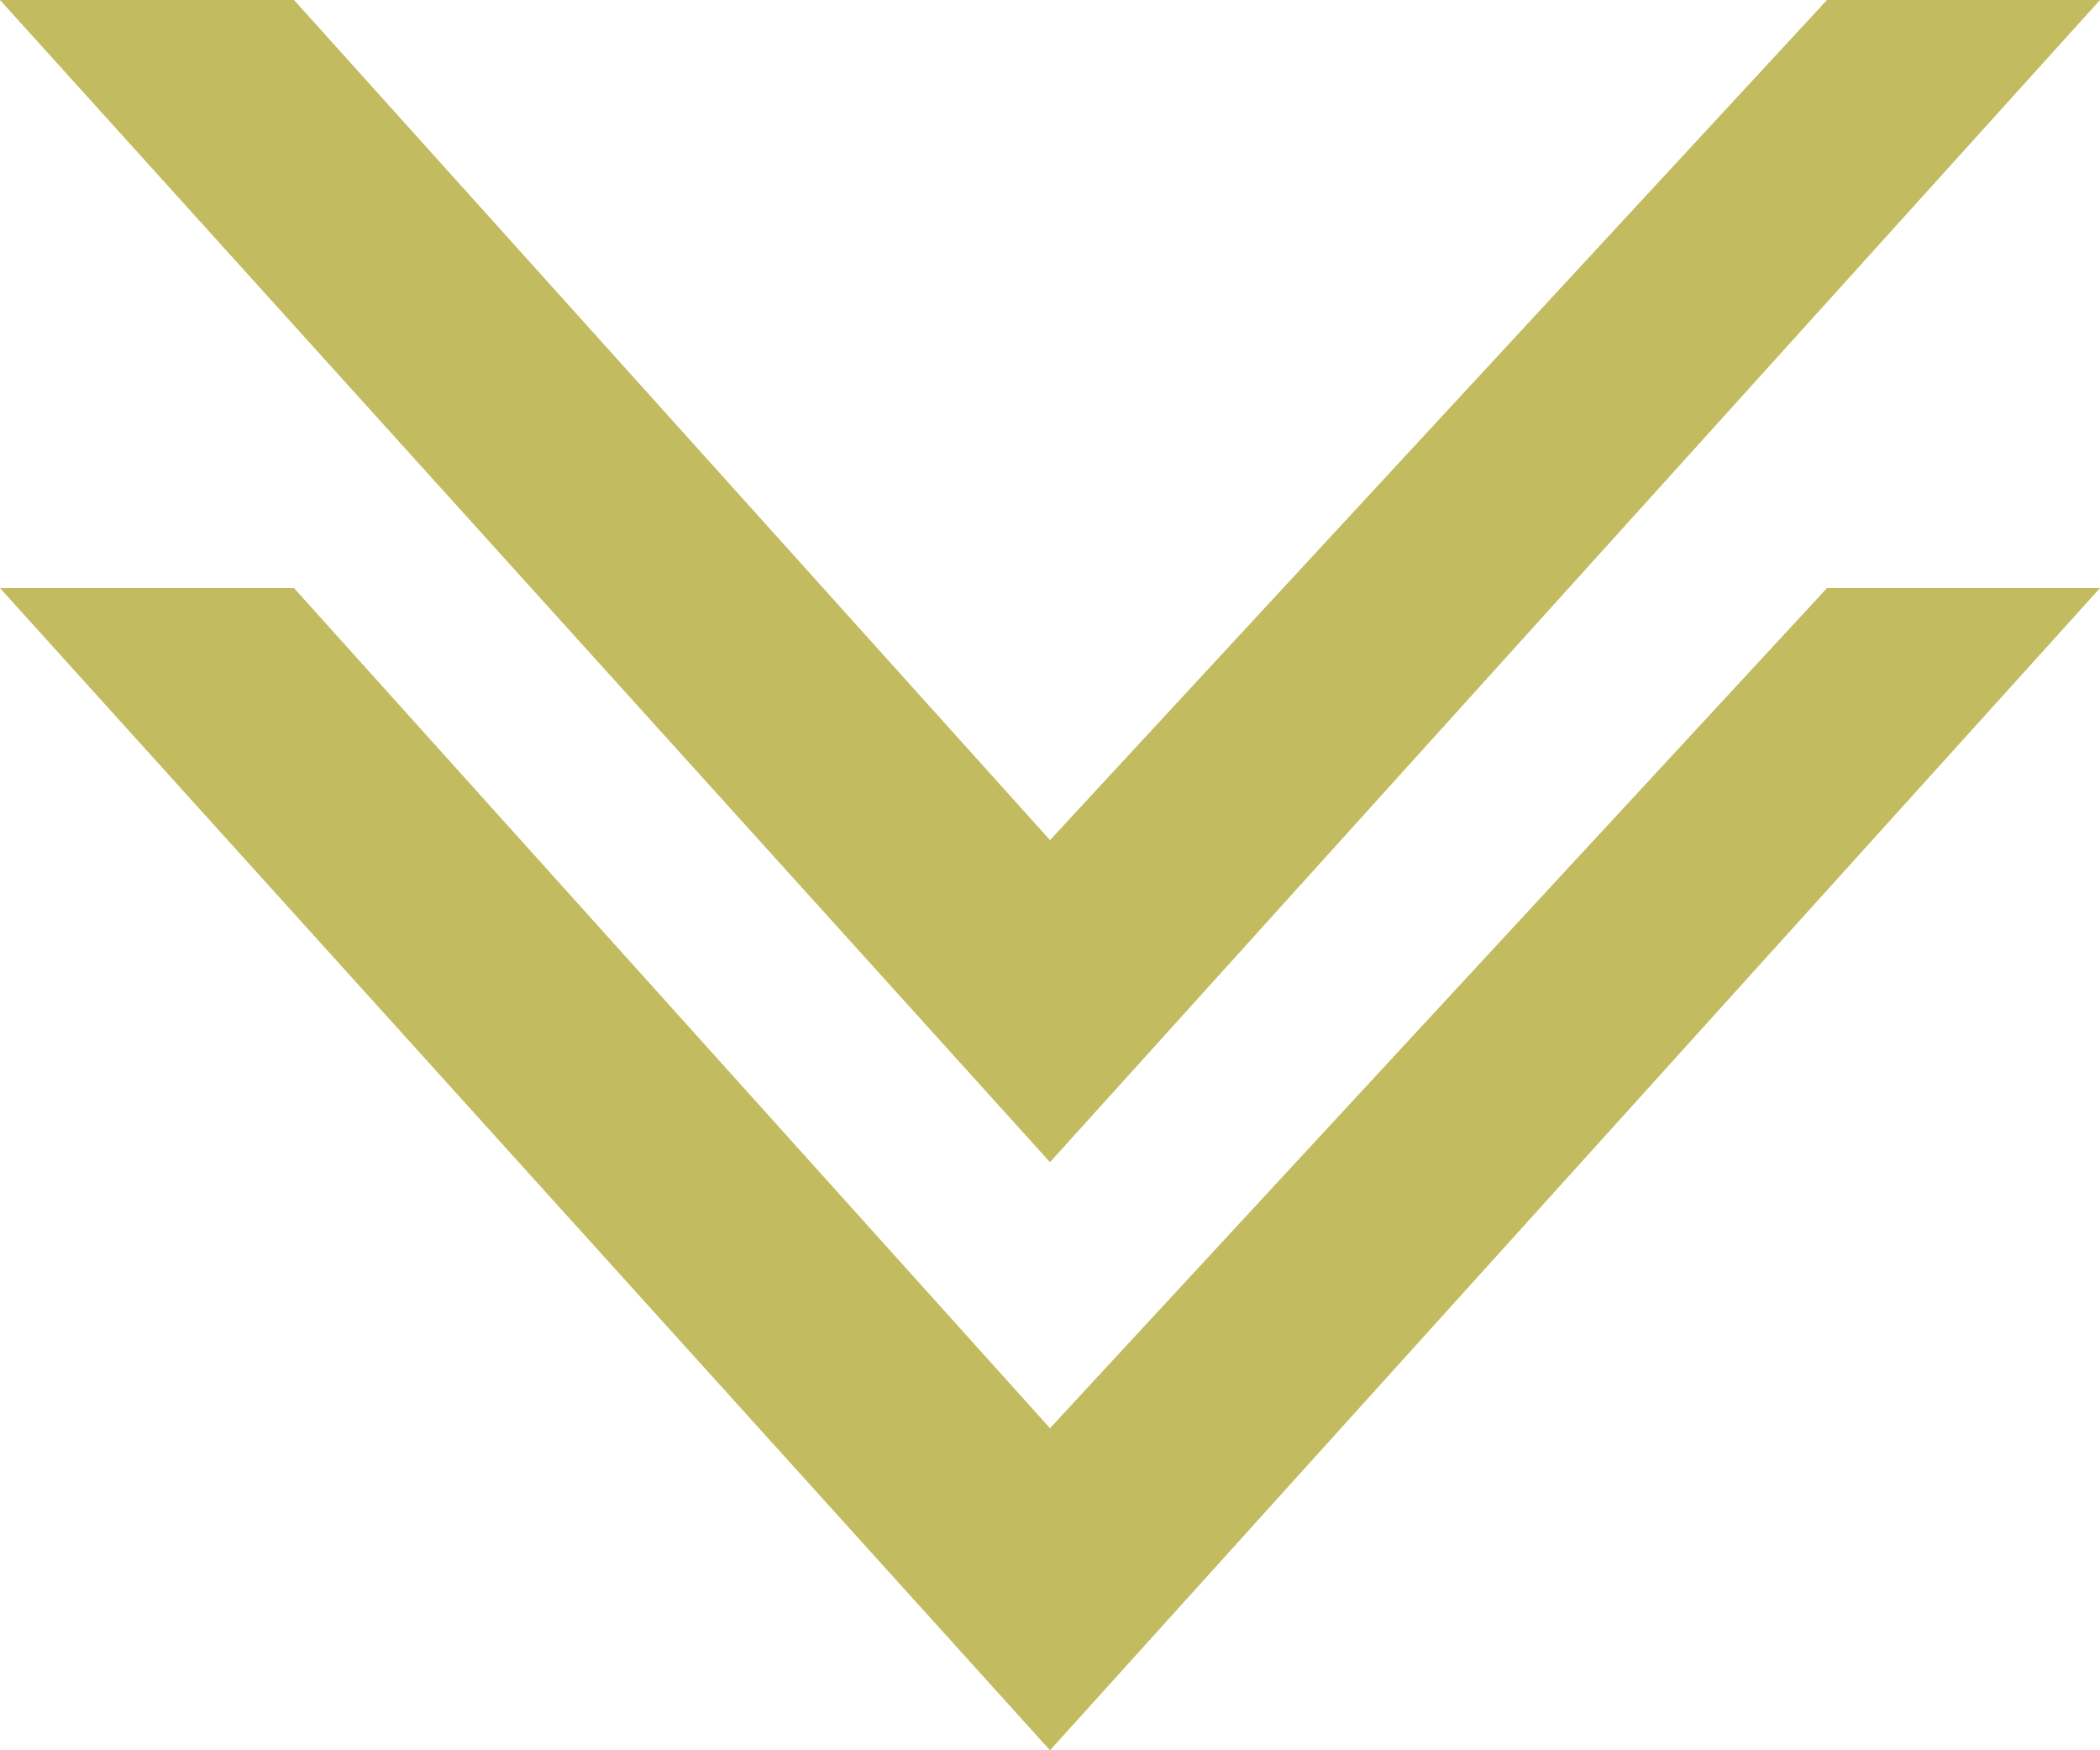 <?xml version="1.0" encoding="utf-8"?>
<!-- Generator: Adobe Illustrator 26.5.1, SVG Export Plug-In . SVG Version: 6.00 Build 0)  -->
<svg version="1.1" id="レイヤー_1" xmlns="http://www.w3.org/2000/svg" xmlns:xlink="http://www.w3.org/1999/xlink" x="0px"
	 y="0px" width="30px" height="25px" viewBox="0 0 30 25" style="enable-background:new 0 0 30 25;" xml:space="preserve">
<style type="text/css">
	.st0{fill:#C2BB60;}
</style>
<polygon class="st0" points="0,8.4 15,25 30,8.4 26.1,8.4 15,20.4 4.2,8.4 "/>
<polygon class="st0" points="0,0 15,16.6 30,0 26.1,0 15,12 4.2,0 "/>
</svg>
